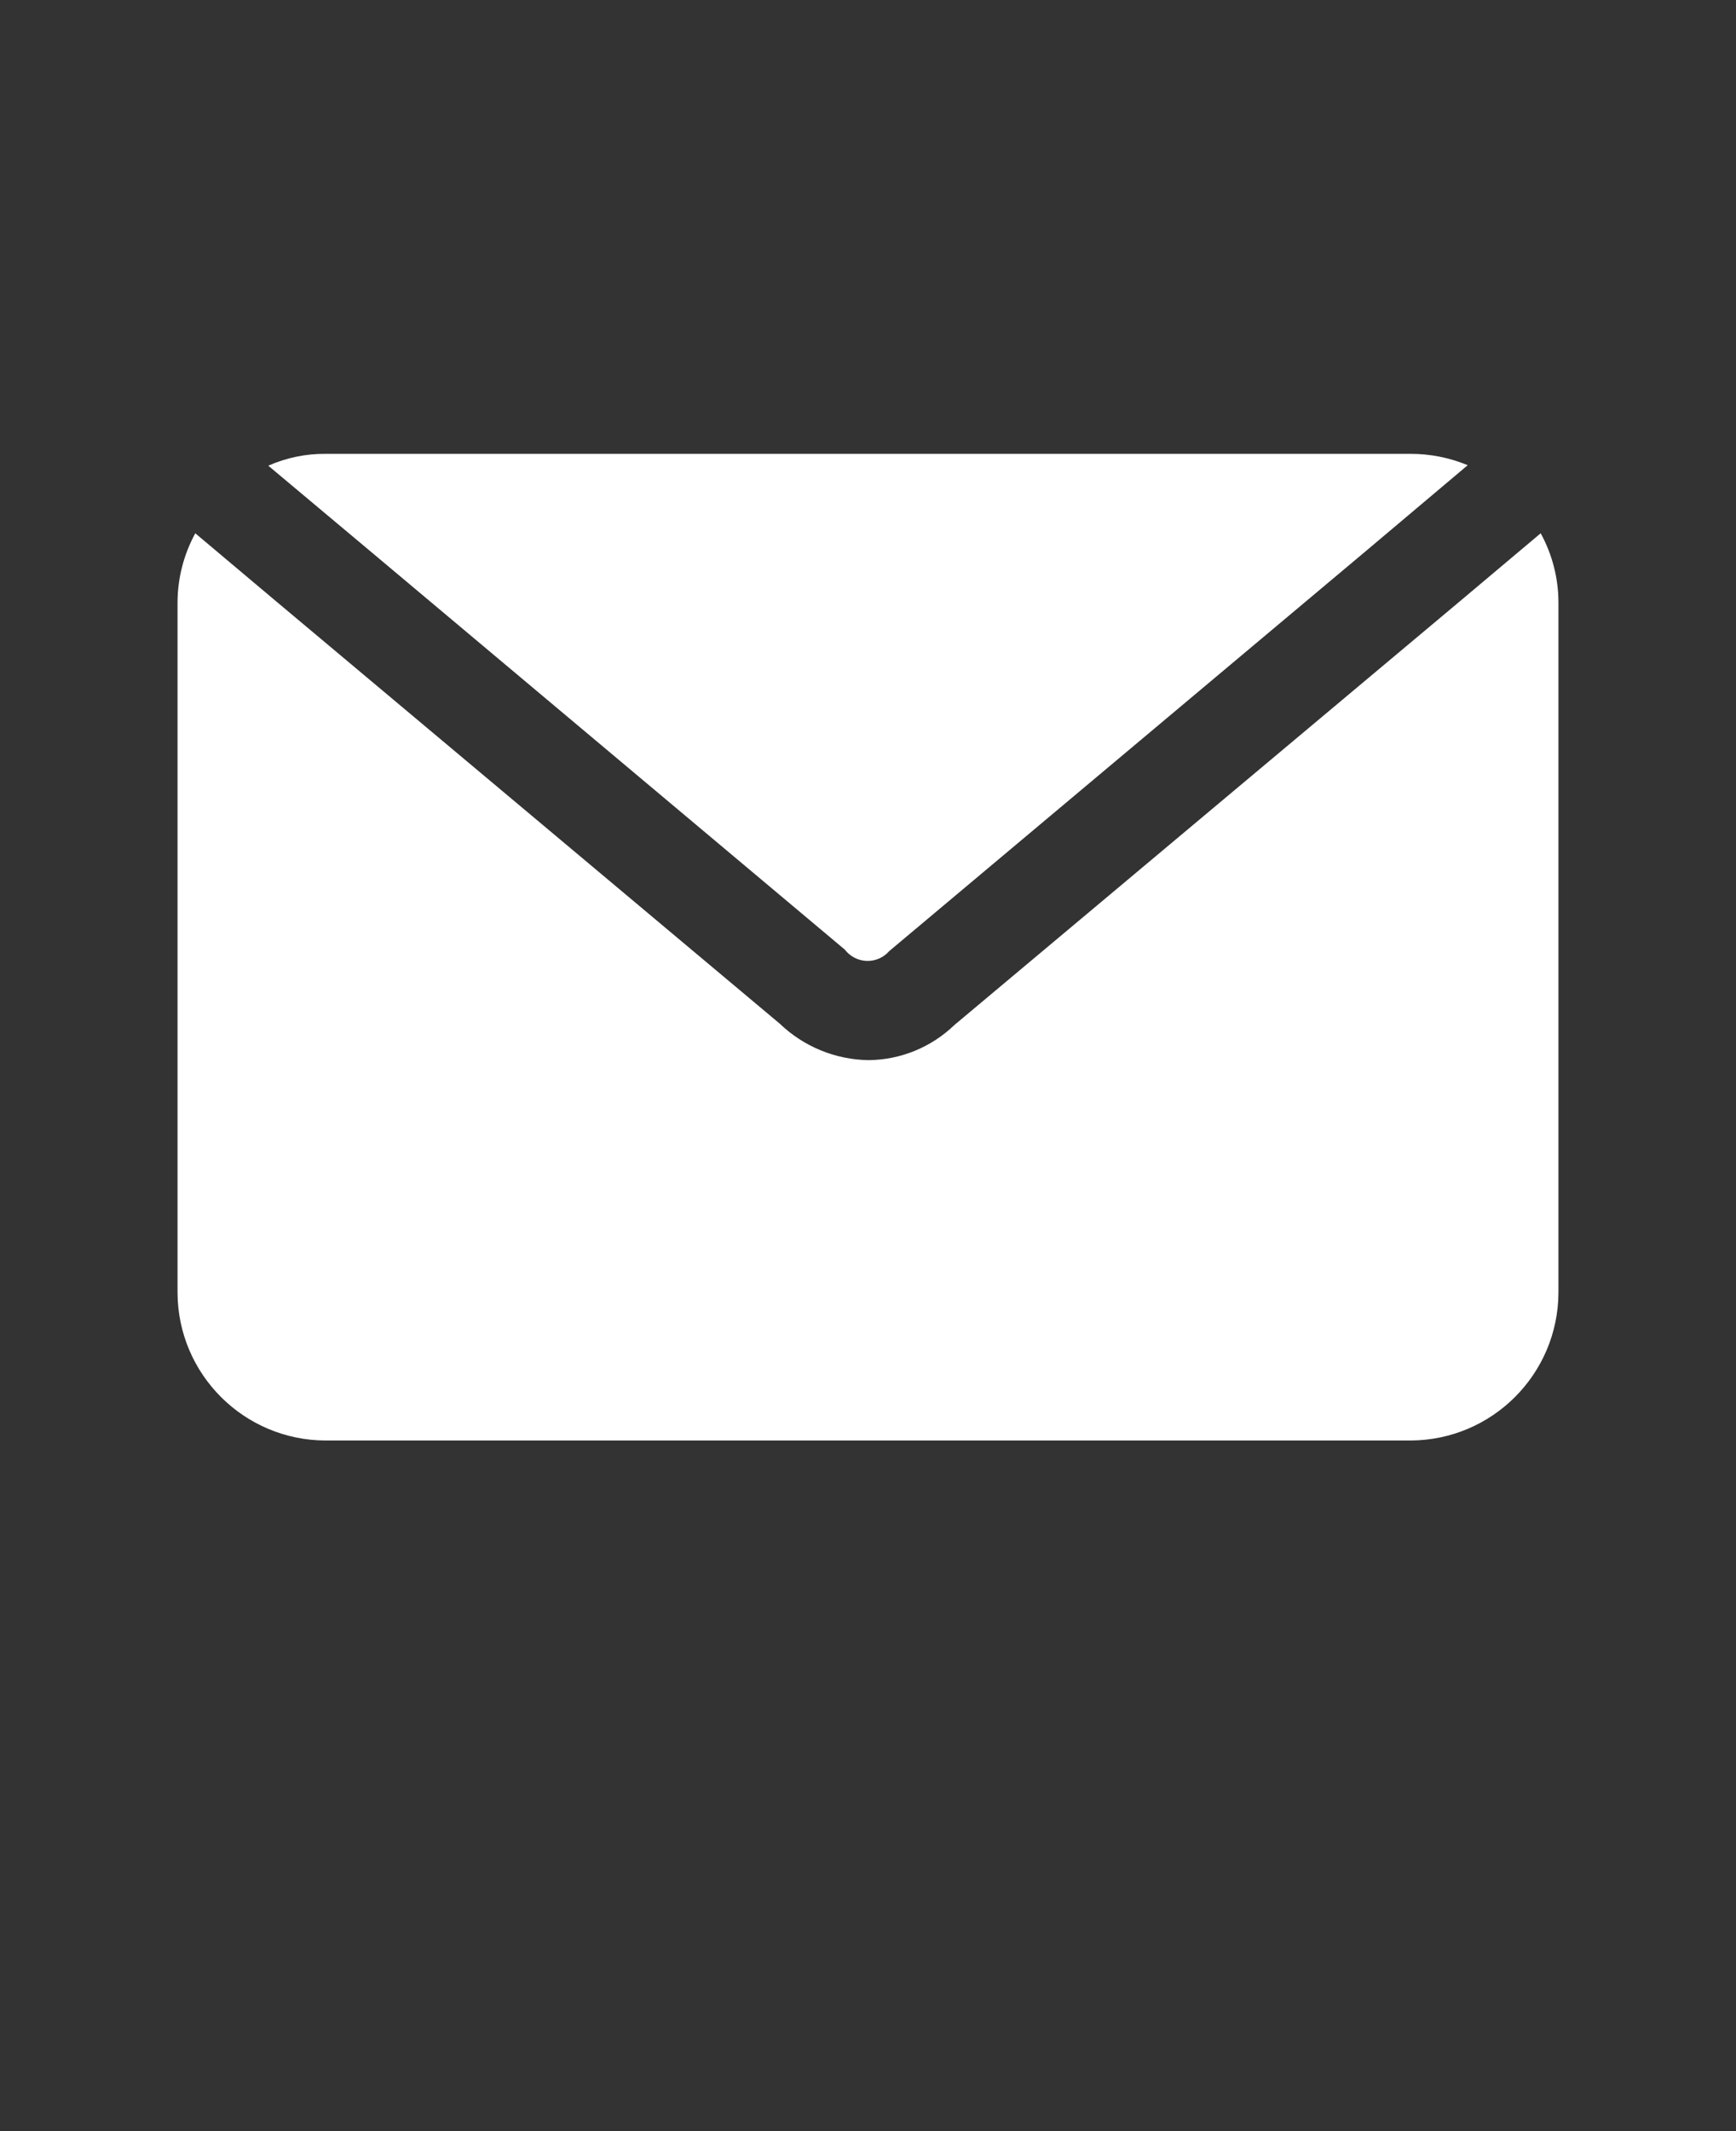 <svg xmlns="http://www.w3.org/2000/svg" fill="#fff" version="1.1" viewBox="-5.0 -10.0 110.0 135.0">
 <rect x="-5.0" y="-10.0" width="110.0" height="135.0" fill="#333333" stroke="none"/>
 <path d="m18.562 25-6.562-5.5c1.141-0.504 2.379-0.762 3.625-0.75h68.75c1.242-0.004 2.477 0.242 3.625 0.719l-6.562 5.531-30.094 25.25c-0.359 0.41-0.883 0.641-1.43 0.621-0.543-0.02-1.051-0.281-1.383-0.715zm74.062-1.219-5.125 4.312-32.031 26.844c-1.461 1.406-3.406 2.203-5.438 2.219-2.102-0.031-4.109-0.859-5.625-2.312l-31.906-26.75-5.125-4.312c-0.727 1.332-1.113 2.824-1.125 4.344v43.75c0.016 5.172 4.203 9.359 9.375 9.375h68.75c5.172-0.016 9.359-4.203 9.375-9.375v-43.75c-0.008-1.52-0.395-3.012-1.125-4.344z"/>
</svg>